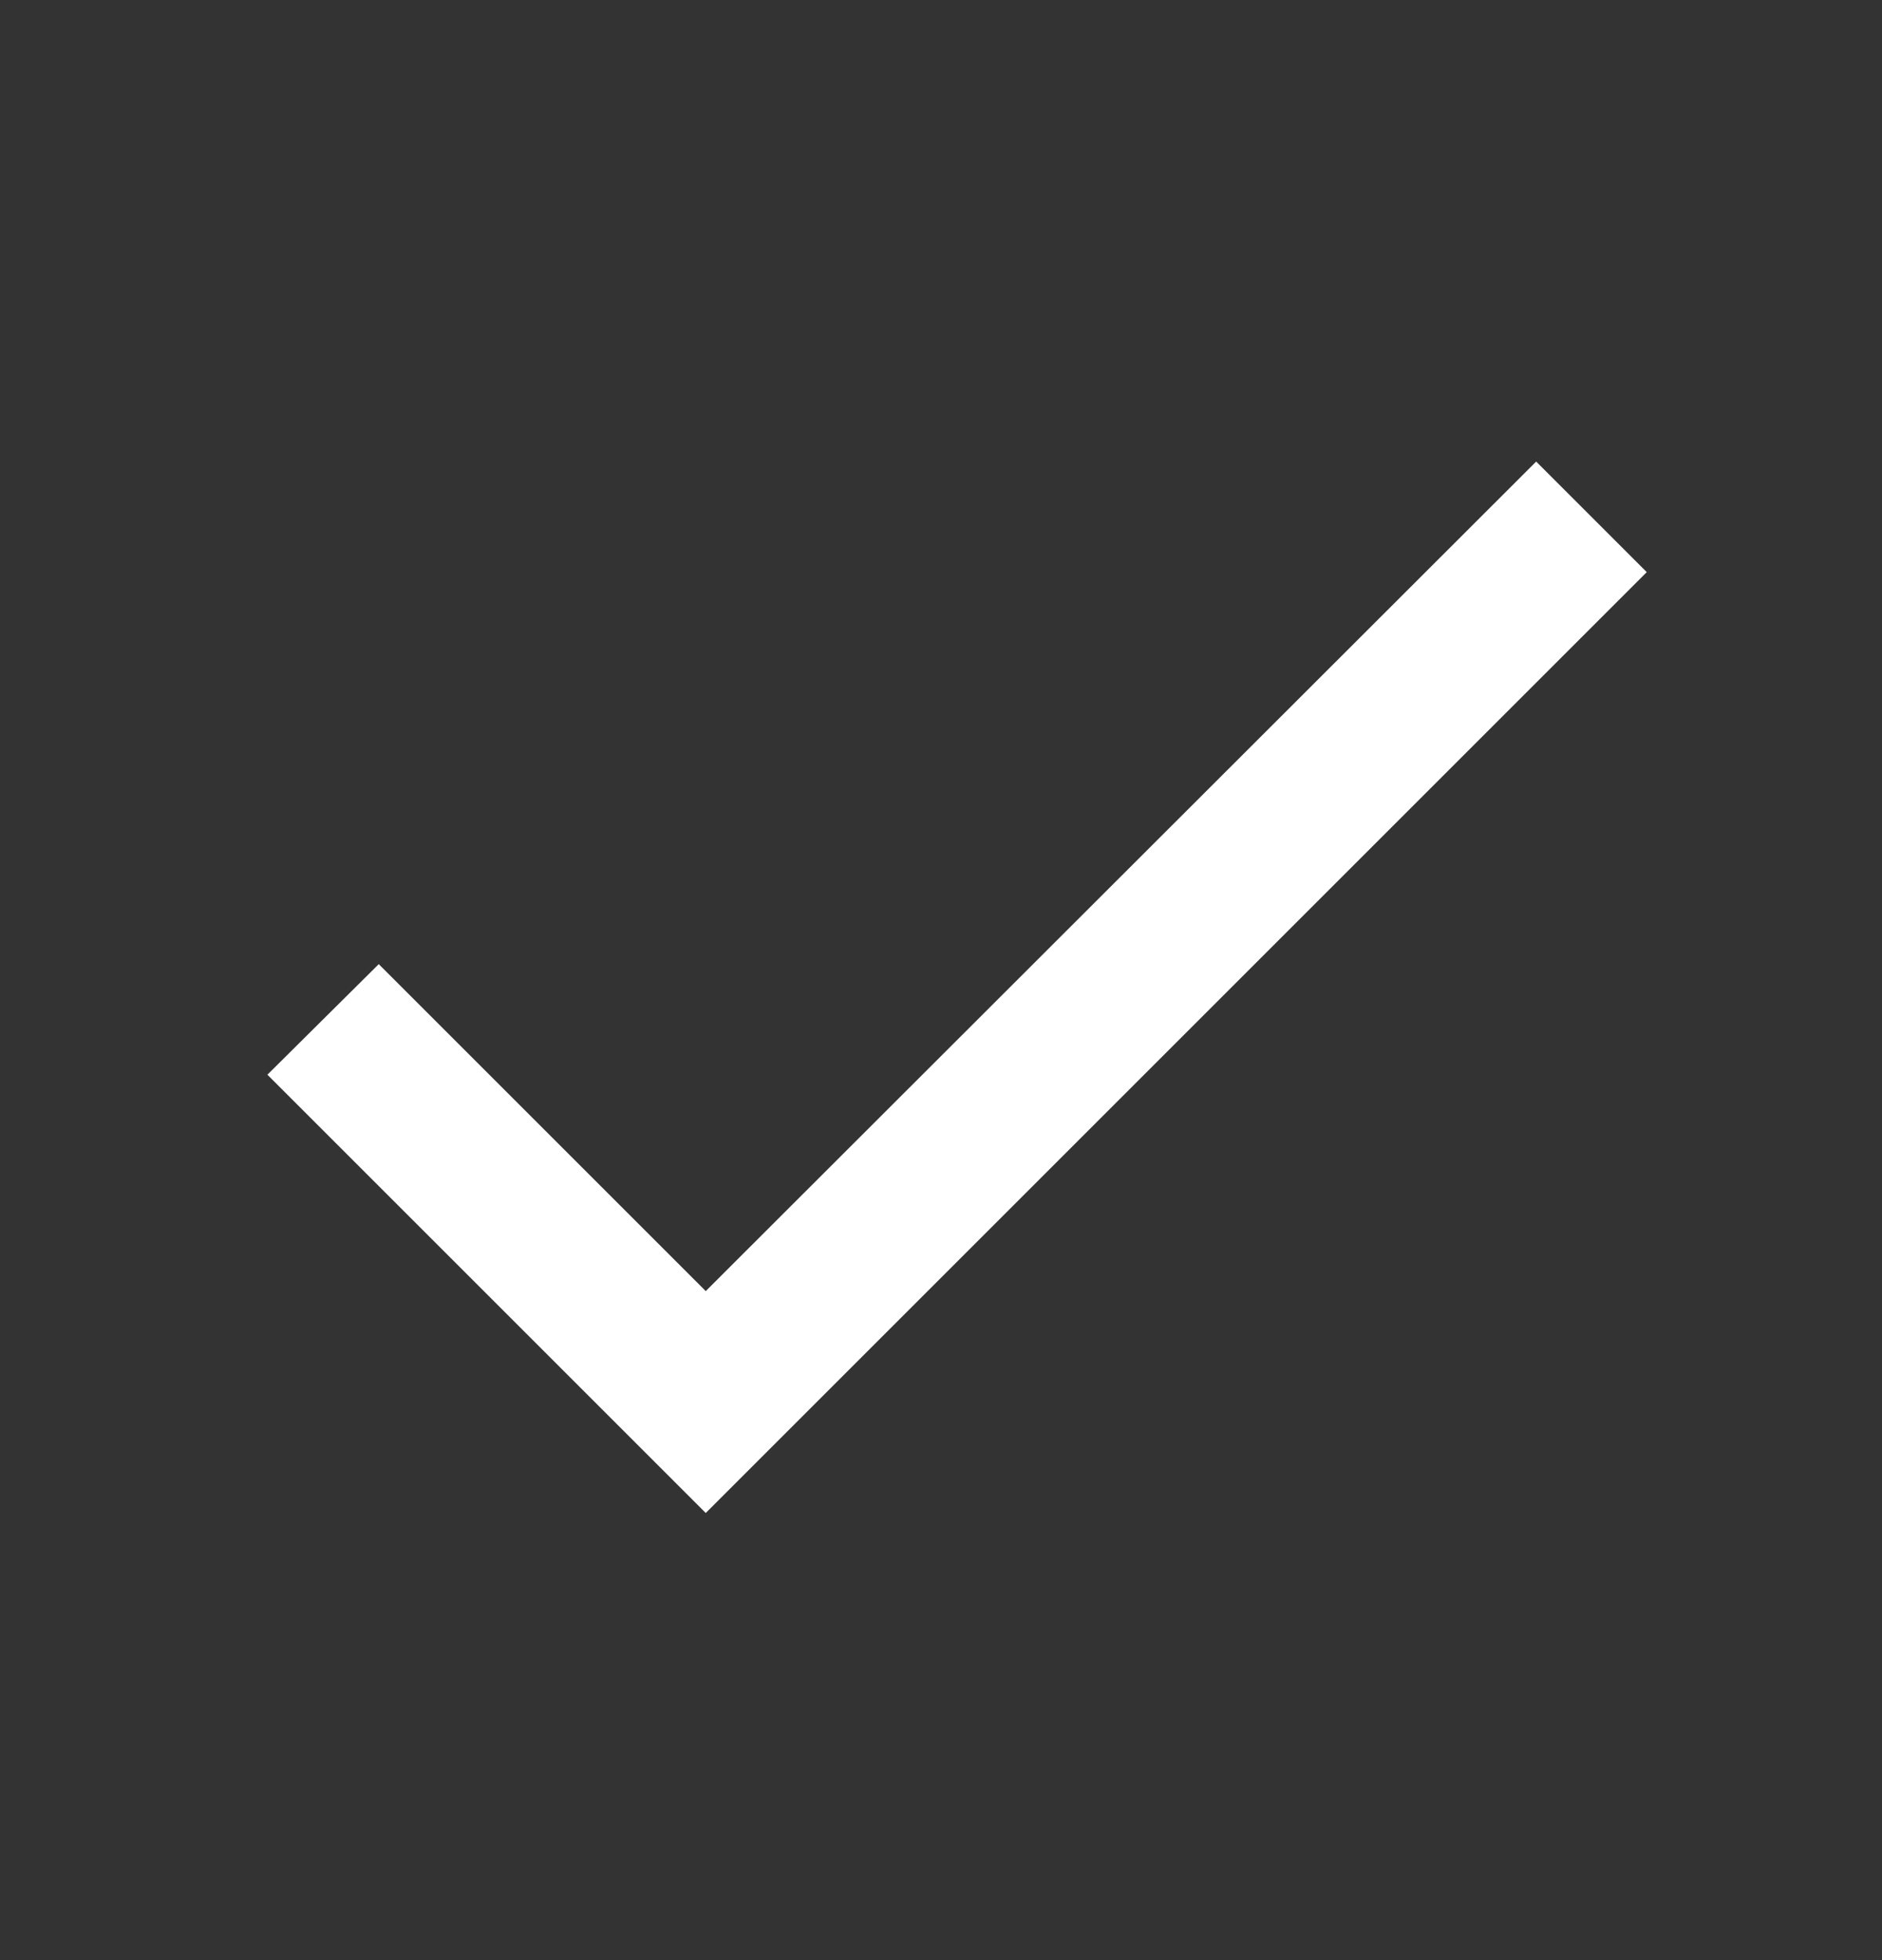 <svg width="24" height="25" viewBox="0 0 24 25" fill="none" xmlns="http://www.w3.org/2000/svg">
<rect x="0" y="0" width="24" height="25" fill="#333333" stroke="none"/>
<path d="M9 16.467L4.83 12.297L3.41 13.707L9 19.297L21 7.297L19.59 5.887L9 16.467Z" fill="white"/>
</svg>
